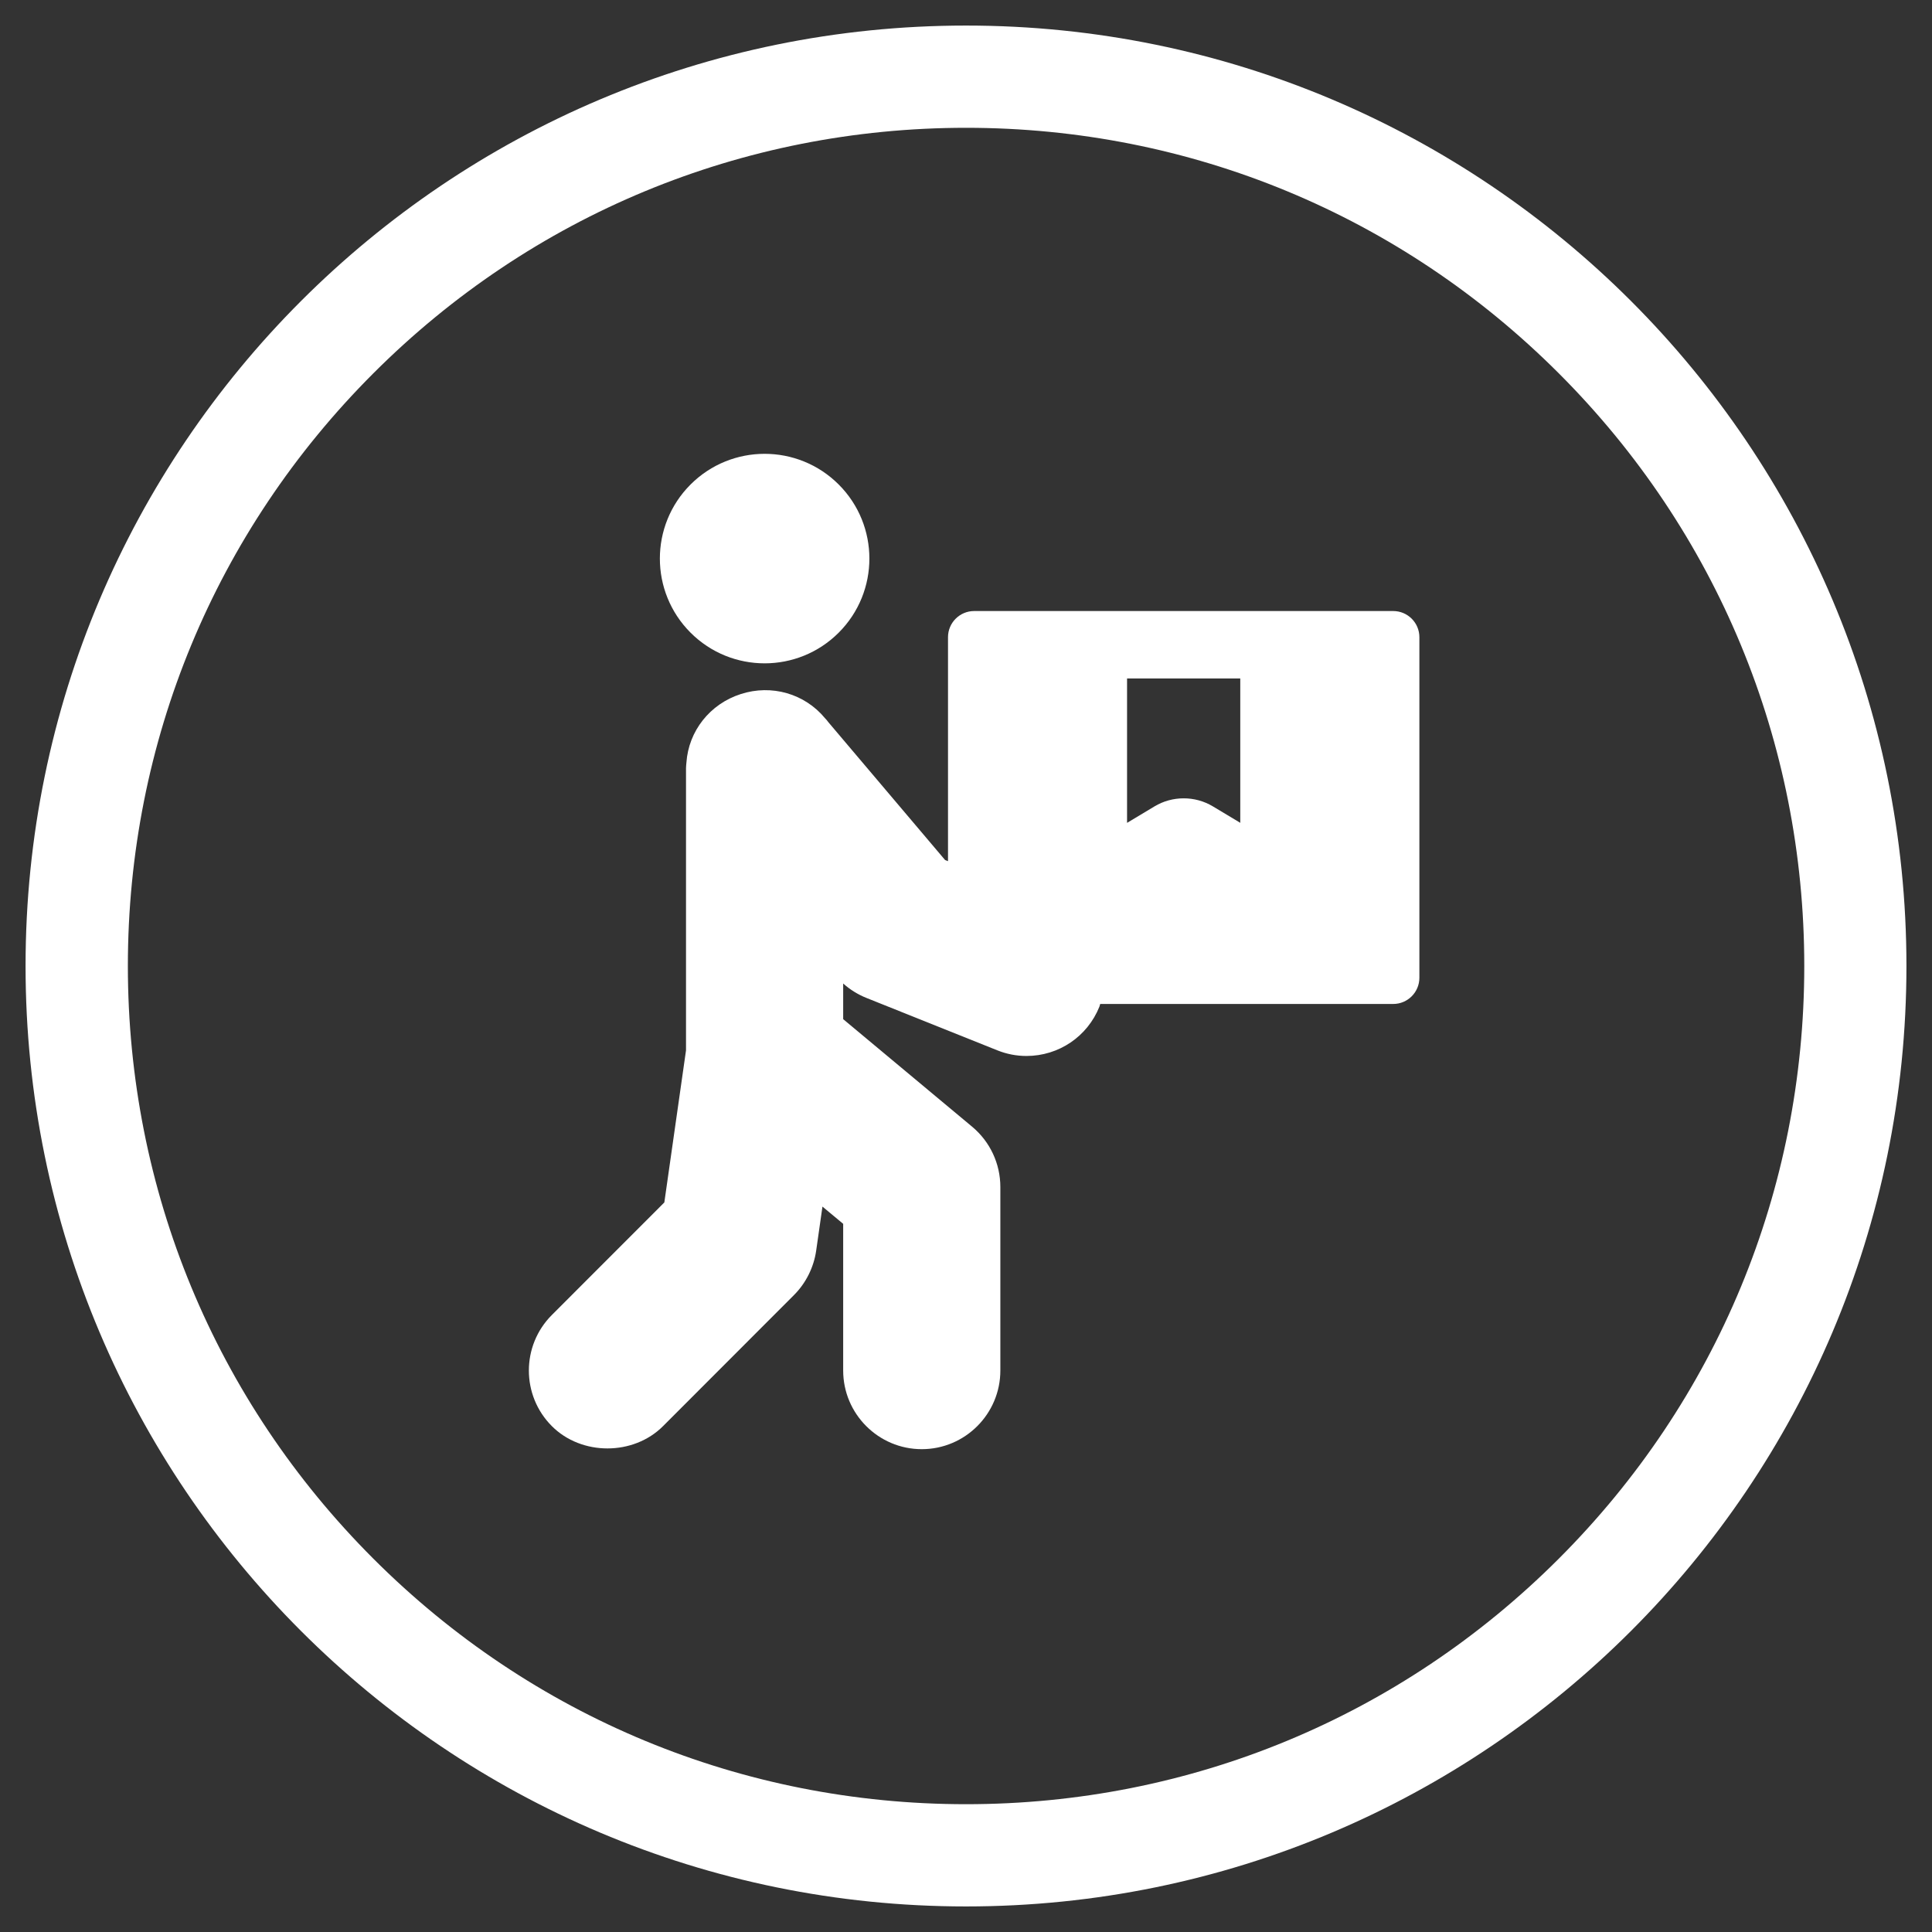 <?xml version="1.0" encoding="UTF-8"?>
<svg id="layout" xmlns="http://www.w3.org/2000/svg" viewBox="0 0 283.46 283.46">
  <rect x="0" y="0" width="283.46" height="283.46" fill="#333333" stroke="none"/>
  <defs>
    <style>
      .cls-1 {
        fill: #fff;
      }
    </style>
  </defs>
  <path class="cls-1" d="m141.74,18.75c32.85,0,63.73,12.79,86.96,36.02,23.23,23.23,36.02,54.11,36.02,86.96s-12.79,63.73-36.02,86.96c-23.23,23.23-54.11,36.02-86.96,36.02s-63.73-12.79-86.96-36.02c-23.23-23.23-36.02-54.11-36.02-86.96s12.79-63.73,36.02-86.96c23.23-23.23,54.11-36.02,86.96-36.02m0-15C65.53,3.75,3.75,65.53,3.75,141.73s61.78,137.98,137.98,137.98,137.98-61.78,137.98-137.98S217.94,3.75,141.74,3.75h0Z"/>
  <g>
    <circle class="cls-1" cx="112.19" cy="81.96" r="15.37" transform="translate(-25.1 103.33) rotate(-45)"/>
    <path class="cls-1" d="m204.42,89.65h-61.49c-2.12,0-3.84,1.72-3.84,3.84v32.86l-.43-.17-17.09-20.18c-.17-.23-.35-.45-.53-.63-2.98-3.6-7.83-5-12.35-3.54-4.53,1.45-7.66,5.42-7.98,10.06-.02.17-.06.64-.06.81v41.41l-3.18,22.31-16.5,16.51c-4.5,4.5-4.5,11.81,0,16.31,4.35,4.36,11.96,4.36,16.31,0l19.21-19.23c1.75-1.75,2.91-4.07,3.26-6.53l.92-6.45,3.04,2.53v21.52c0,6.36,5.17,11.54,11.53,11.54s11.53-5.18,11.53-11.54v-26.92c0-3.43-1.51-6.66-4.15-8.86l-18.91-15.77v-5.23c1,.89,2.15,1.61,3.4,2.11l19.21,7.69c1.37.55,2.81.83,4.28.83,4.74,0,8.95-2.85,10.71-7.25.05-.13.06-.26.11-.38h42.99c2.12,0,3.84-1.72,3.84-3.85v-49.96c0-2.12-1.72-3.84-3.84-3.84Zm-22.44,31.08l-4.03-2.42c-1.32-.79-2.79-1.18-4.28-1.18s-2.96.39-4.28,1.18l-4.03,2.42v-21.19h16.61v21.19Z"/>
  </g>
</svg>